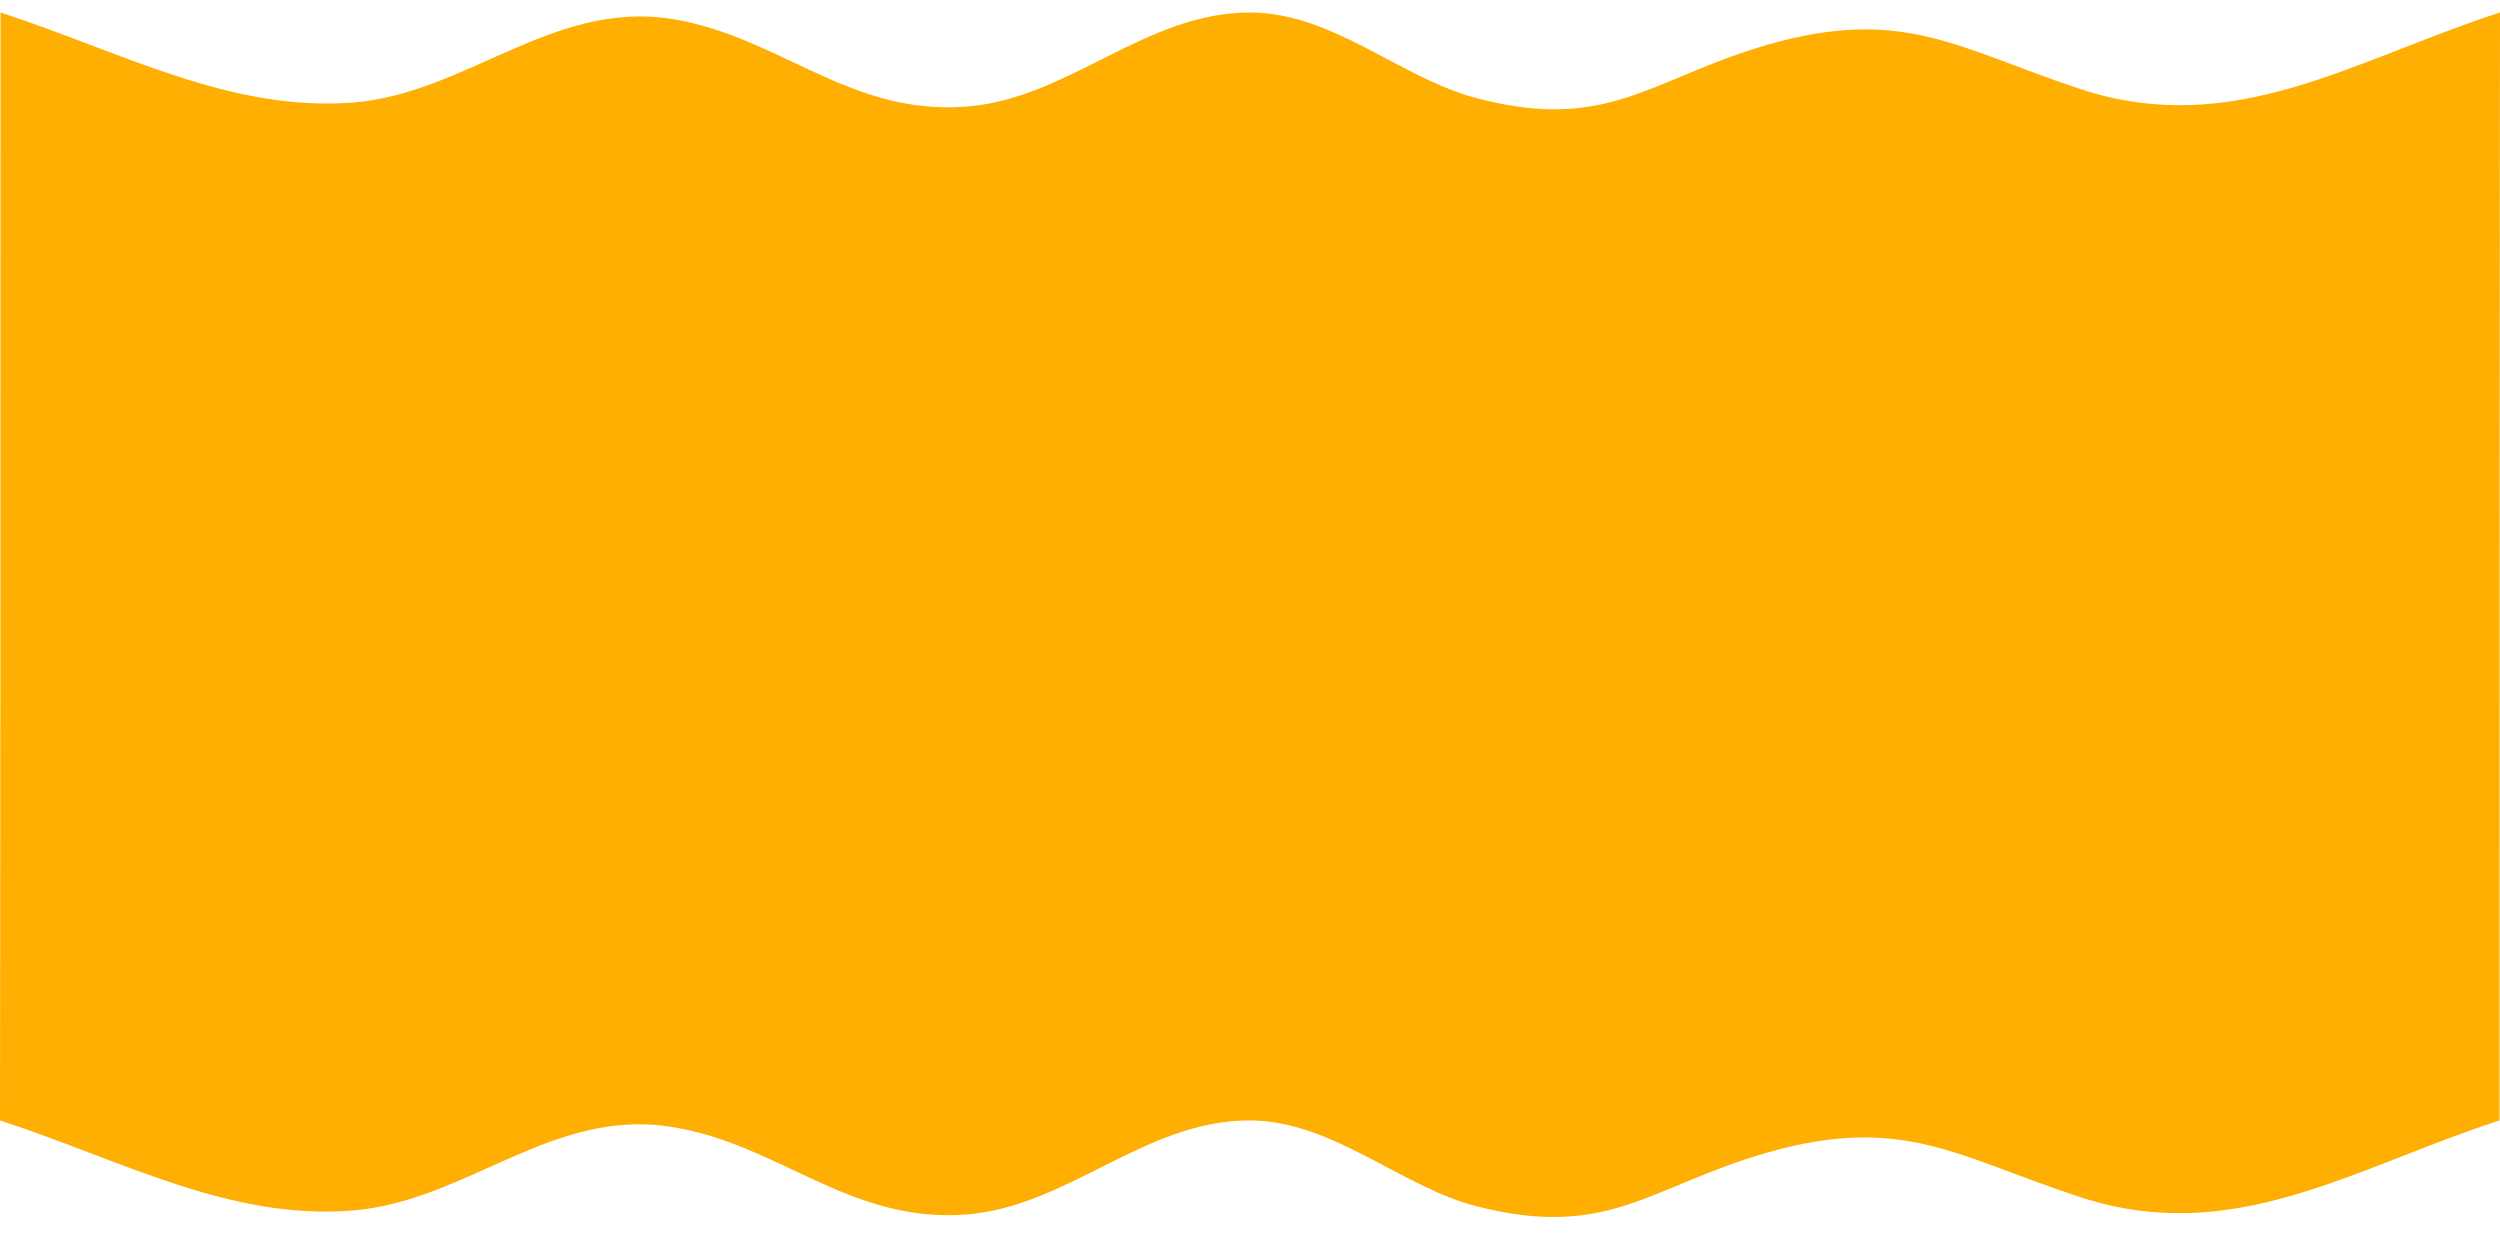 <?xml version="1.0" encoding="UTF-8" standalone="no"?><svg xmlns="http://www.w3.org/2000/svg" xmlns:xlink="http://www.w3.org/1999/xlink" fill="#000000" height="249.4" preserveAspectRatio="xMidYMid meet" version="1" viewBox="-0.1 -2.5 499.8 249.4" width="499.8" zoomAndPan="magnify"><g id="change1_1"><path d="M499.6,221.5c-29.3,9.5-53.2,25.4-83.9,15.3c-24.5-8-35.3-16.6-62.4-8.9c-23.5,6.7-31.8,17.6-58.4,10.7 c-15-3.9-28.7-17.1-45.2-17.1c-21,0-36.2,17.2-56.6,18.8c-23.4,1.8-37.4-14.1-58.9-17.5c-23.9-3.9-41.1,14.9-63.8,16.7 c-24.7,2-46.2-10.1-70.5-18C0,147.7,0,73.8,0,0c24.3,7.9,45.8,19.9,70.5,18c22.6-1.8,39.9-20.5,63.8-16.7 c21.5,3.5,35.5,19.4,58.9,17.5C213.6,17.2,228.8,0,249.8,0c16.5,0,30.1,13.1,45.2,17.1c26.5,7,34.9-3.9,58.4-10.7 c27.1-7.7,37.9,0.8,62.4,8.9c30.7,10.1,54.5-5.8,83.9-15.3C499.6,73.8,499.6,147.7,499.6,221.5z" fill="#ffae02"/></g></svg>